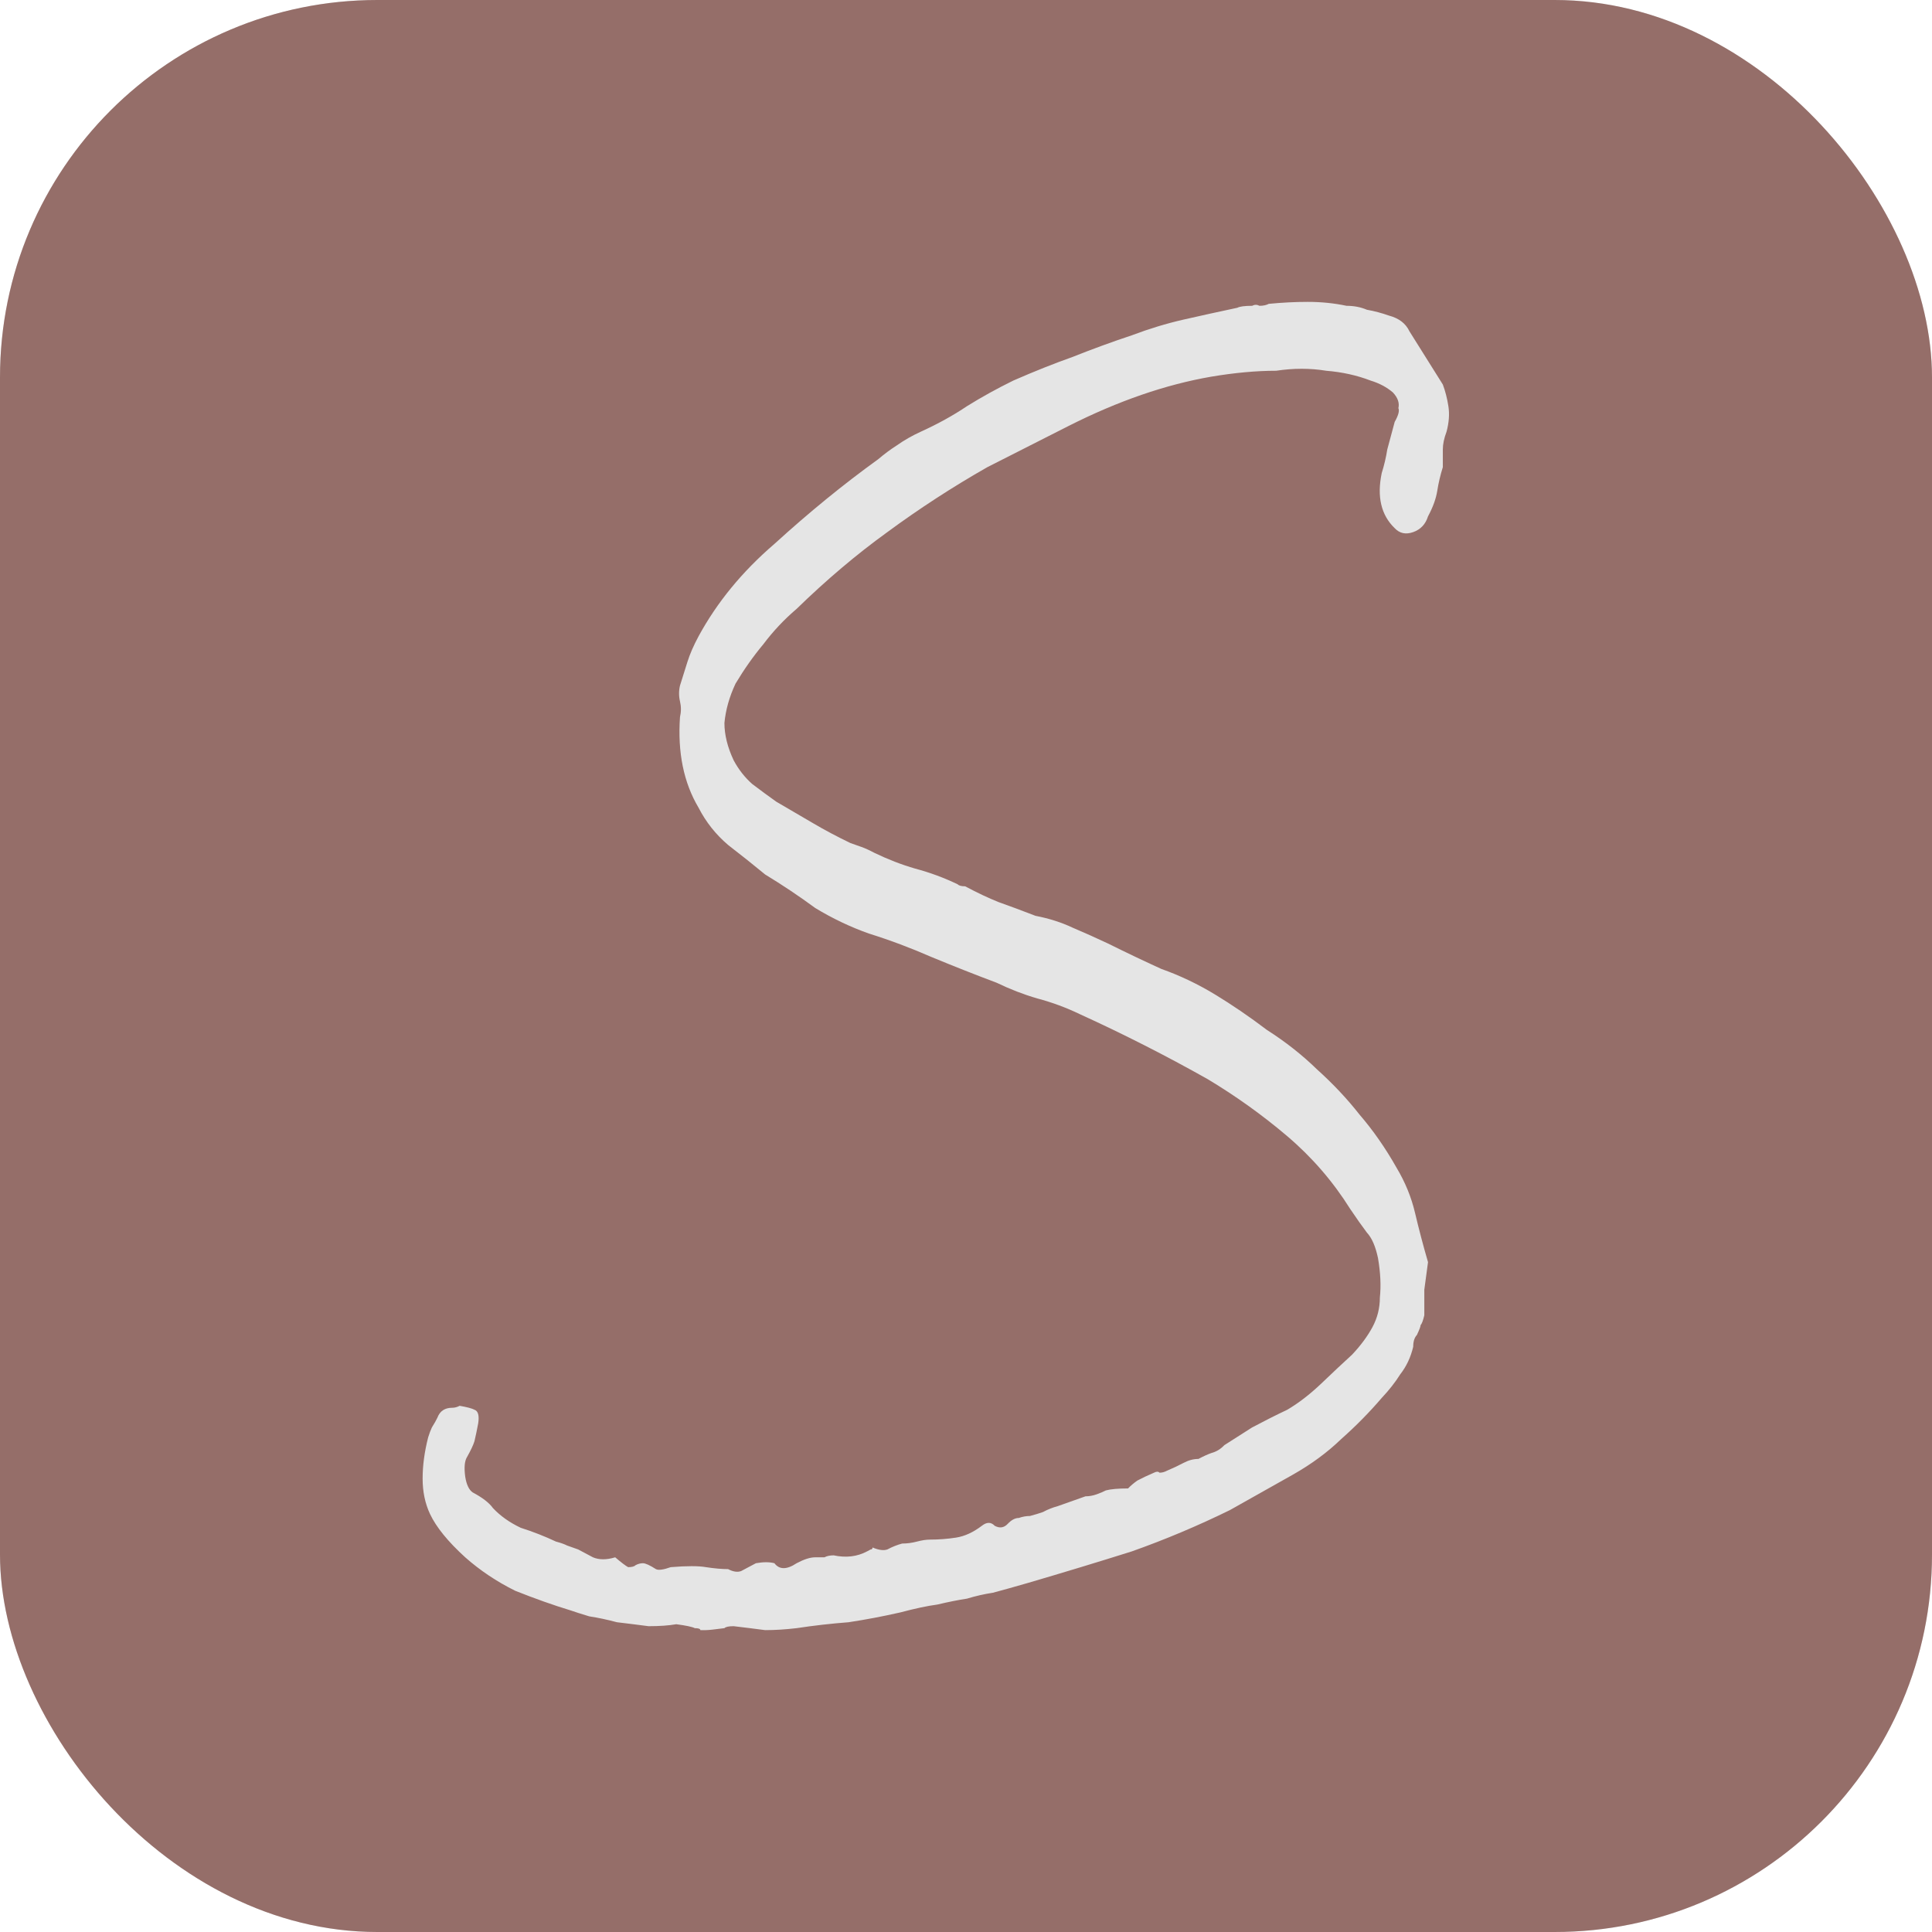 <svg xmlns="http://www.w3.org/2000/svg" width="512" height="512" viewBox="0 0 512 512" fill="none"><g clip-path="url(#clip0_1912_35)"><rect width="512" height="512" rx="100" fill="#E5E5E5"></rect><path fill-rule="evenodd" clip-rule="evenodd" d="M512 0H0V512H512V0ZM171.863 430.957C174.807 430.957 177.26 430.783 179.223 430.436C181.84 430.783 183.476 431.131 184.13 431.479C185.111 431.479 185.602 431.652 185.602 432H187.074C187.728 432 189.364 431.826 191.981 431.479C192.308 431.131 193.126 430.957 194.434 430.957C197.378 431.305 200.159 431.652 202.776 432C205.393 432 208.173 431.826 211.117 431.479C215.697 430.783 220.277 430.262 224.856 429.914C229.436 429.219 234.016 428.35 238.595 427.307C242.521 426.264 245.792 425.568 248.409 425.221C251.353 424.525 253.97 424.004 256.26 423.656C258.55 422.961 260.839 422.44 263.129 422.092C265.746 421.397 268.854 420.527 272.452 419.484C281.939 416.703 291.098 413.922 299.93 411.141C308.762 408.012 317.431 404.361 325.936 400.19L342.619 390.803C347.526 388.022 351.779 384.893 355.377 381.416C359.302 377.94 362.901 374.289 366.172 370.465C368.135 368.379 369.77 366.293 371.079 364.207C372.714 362.121 373.859 359.688 374.514 356.907C374.514 355.516 374.841 354.473 375.495 353.778C376.149 352.387 376.476 351.518 376.476 351.17C376.803 350.823 377.13 349.954 377.458 348.563V341.784L378.439 334.483C377.13 329.963 375.986 325.618 375.004 321.446C374.023 317.274 372.387 313.276 370.097 309.452C367.153 304.237 363.882 299.544 360.284 295.372C357.013 291.2 353.251 287.202 348.998 283.378C345.073 279.554 340.657 276.077 335.75 272.948C331.17 269.472 326.59 266.343 322.011 263.561C317.431 260.78 312.688 258.521 307.781 256.782C303.201 254.696 298.458 252.437 293.551 250.003C290.607 248.612 287.5 247.222 284.228 245.831C281.284 244.441 278.013 243.398 274.415 242.702C270.817 241.312 267.545 240.095 264.601 239.052C261.984 238.009 259.04 236.618 255.769 234.88C254.788 234.88 254.133 234.706 253.806 234.359C250.208 232.62 246.446 231.23 242.521 230.187C238.922 229.144 235.324 227.753 231.726 226.015C230.417 225.32 229.272 224.798 228.291 224.45L225.347 223.407C221.749 221.669 218.477 219.931 215.533 218.193C212.589 216.454 209.318 214.542 205.72 212.456C203.757 211.066 201.631 209.501 199.341 207.763C197.378 206.025 195.743 203.939 194.434 201.505C192.799 198.029 191.981 194.726 191.981 191.597C192.308 188.12 193.289 184.644 194.925 181.167C197.215 177.343 199.668 173.867 202.285 170.738C204.902 167.261 207.846 164.132 211.117 161.351C218.968 153.703 226.983 146.923 235.161 141.013C243.666 134.756 252.498 129.019 261.657 123.804L283.247 112.853C296.332 106.248 308.926 101.902 321.029 99.816C327.245 98.773 332.969 98.252 338.203 98.252C342.783 97.556 347.199 97.556 351.452 98.252C355.704 98.6 359.63 99.469 363.228 100.859C365.518 101.555 367.48 102.598 369.116 103.988C370.424 105.379 370.915 106.769 370.588 108.16C370.915 108.855 370.588 110.072 369.607 111.81L367.644 119.111C367.317 121.197 366.826 123.283 366.172 125.369C364.863 131.627 366.008 136.494 369.607 139.97C370.915 141.361 372.551 141.709 374.514 141.013C376.476 140.318 377.785 138.927 378.439 136.841C379.747 134.408 380.565 132.148 380.892 130.062C381.219 127.976 381.71 125.89 382.364 123.804V119.111C382.364 117.72 382.691 116.156 383.346 114.418C384 111.984 384.164 109.724 383.836 107.639C383.509 105.553 383.019 103.64 382.364 101.902L373.532 87.822C372.551 85.736 370.752 84.346 368.135 83.65C366.172 82.955 364.209 82.434 362.247 82.086C360.611 81.391 358.812 81.043 356.849 81.043C353.578 80.348 350.143 80 346.545 80C343.274 80 339.839 80.174 336.241 80.522C335.586 80.869 334.768 81.043 333.787 81.043C333.133 80.695 332.479 80.695 331.824 81.043C329.862 81.043 328.553 81.217 327.899 81.564C322.992 82.607 318.249 83.65 313.669 84.693C309.09 85.736 304.51 87.127 299.93 88.865C294.696 90.603 289.462 92.516 284.228 94.602C279.322 96.34 274.088 98.426 268.527 100.859C264.274 102.945 260.185 105.205 256.26 107.639C252.661 110.072 248.572 112.332 243.993 114.418C241.703 115.461 239.577 116.678 237.614 118.068C235.978 119.111 234.343 120.328 232.707 121.719C223.548 128.324 214.388 135.799 205.229 144.142C196.724 151.443 190.018 159.613 185.111 168.652C183.803 171.085 182.821 173.345 182.167 175.431L180.204 181.689C179.877 183.079 179.877 184.47 180.204 185.861C180.532 187.251 180.532 188.642 180.204 190.033C179.55 199.419 181.186 207.415 185.111 214.021C187.074 217.845 189.691 221.148 192.962 223.929C196.56 226.71 199.832 229.318 202.776 231.751C207.355 234.532 211.771 237.487 216.024 240.616C220.604 243.398 225.347 245.657 230.254 247.396C235.815 249.134 241.376 251.22 246.937 253.653C252.825 256.087 258.55 258.347 264.111 260.433C267.709 262.171 271.307 263.561 274.906 264.604C278.831 265.647 282.593 267.038 286.191 268.776C297.64 273.991 308.926 279.727 320.048 285.985C327.572 290.505 334.605 295.546 341.147 301.108C347.69 306.671 353.251 313.102 357.83 320.403C359.466 322.837 360.938 324.922 362.247 326.661C363.555 328.051 364.536 330.311 365.191 333.44C365.845 337.264 366.008 340.741 365.681 343.87C365.681 346.651 365.027 349.258 363.719 351.692C362.41 354.125 360.611 356.559 358.321 358.993C356.031 361.078 353.251 363.686 349.98 366.815C347.035 369.596 344.091 371.856 341.147 373.594C338.203 374.985 335.096 376.549 331.824 378.287L324.464 382.981C323.483 384.024 322.338 384.719 321.029 385.067C320.048 385.414 318.903 385.936 317.595 386.631C316.286 386.631 314.978 386.979 313.669 387.674C312.361 388.369 310.889 389.065 309.253 389.76C308.599 390.108 307.945 390.281 307.29 390.281C306.963 389.934 306.473 389.934 305.818 390.281C304.183 390.977 302.711 391.672 301.402 392.367C300.421 393.063 299.603 393.758 298.949 394.453C296.332 394.453 294.369 394.627 293.061 394.975C292.406 395.322 291.589 395.67 290.607 396.018C289.626 396.365 288.645 396.539 287.663 396.539L280.303 399.147C278.995 399.494 277.686 400.016 276.378 400.711C275.396 401.059 274.251 401.406 272.943 401.754C271.962 401.754 270.98 401.928 269.999 402.276C269.017 402.276 268.036 402.797 267.055 403.84C266.073 404.883 264.928 405.057 263.62 404.361C262.639 403.319 261.494 403.319 260.185 404.361C257.895 406.1 255.606 407.143 253.316 407.49C251.026 407.838 248.736 408.012 246.446 408.012C245.465 408.012 244.32 408.186 243.011 408.533C241.703 408.881 240.394 409.055 239.086 409.055C237.778 409.402 236.469 409.924 235.161 410.619C234.179 410.967 232.871 410.793 231.235 410.098C231.235 410.445 231.072 410.619 230.744 410.619L229.763 411.141C227.146 412.531 224.202 412.879 220.931 412.184C219.949 412.184 219.132 412.358 218.477 412.705H216.024C214.716 412.705 213.08 413.227 211.117 414.27C208.5 416.008 206.538 416.008 205.229 414.27C203.921 413.922 202.285 413.922 200.322 414.27L196.397 416.356C195.415 416.703 194.271 416.529 192.962 415.834C191.327 415.834 189.364 415.66 187.074 415.313C185.111 414.965 182.004 414.965 177.751 415.313C175.788 416.008 174.48 416.182 173.826 415.834C172.19 414.791 171.045 414.27 170.391 414.27C169.737 414.27 169.082 414.443 168.428 414.791C168.101 415.139 167.447 415.313 166.465 415.313C165.811 414.965 164.666 414.096 163.031 412.705C160.741 413.401 158.778 413.401 157.143 412.705L153.217 410.619L150.273 409.576C149.619 409.229 148.637 408.881 147.329 408.533C144.385 407.143 141.277 405.926 138.006 404.883C135.062 403.492 132.609 401.754 130.646 399.668C129.664 398.278 127.865 396.887 125.248 395.496C124.267 394.801 123.613 393.41 123.286 391.324C122.959 388.891 123.122 387.153 123.776 386.11C124.758 384.371 125.412 382.981 125.739 381.938C126.066 380.547 126.393 378.983 126.72 377.244C127.048 375.159 126.72 373.942 125.739 373.594C125.085 373.246 123.776 372.899 121.814 372.551C121.159 372.899 120.505 373.073 119.851 373.073C117.888 373.073 116.58 373.942 115.925 375.68C115.598 376.375 115.108 377.244 114.453 378.287C114.126 378.983 113.799 379.852 113.472 380.895C112.491 384.719 112 388.369 112 391.846C112 395.322 112.654 398.451 113.963 401.233C115.598 404.709 118.706 408.533 123.286 412.705C127.211 416.182 131.627 419.137 136.534 421.57C141.768 423.656 146.675 425.395 151.254 426.785C152.236 427.133 153.871 427.654 156.161 428.35C158.451 428.697 160.904 429.219 163.521 429.914C166.465 430.262 169.246 430.609 171.863 430.957Z" fill="#956E69"></path></g><defs><clipPath id="clip0_1912_35"><rect width="512" height="512" rx="100" fill="white"></rect></clipPath></defs></svg>